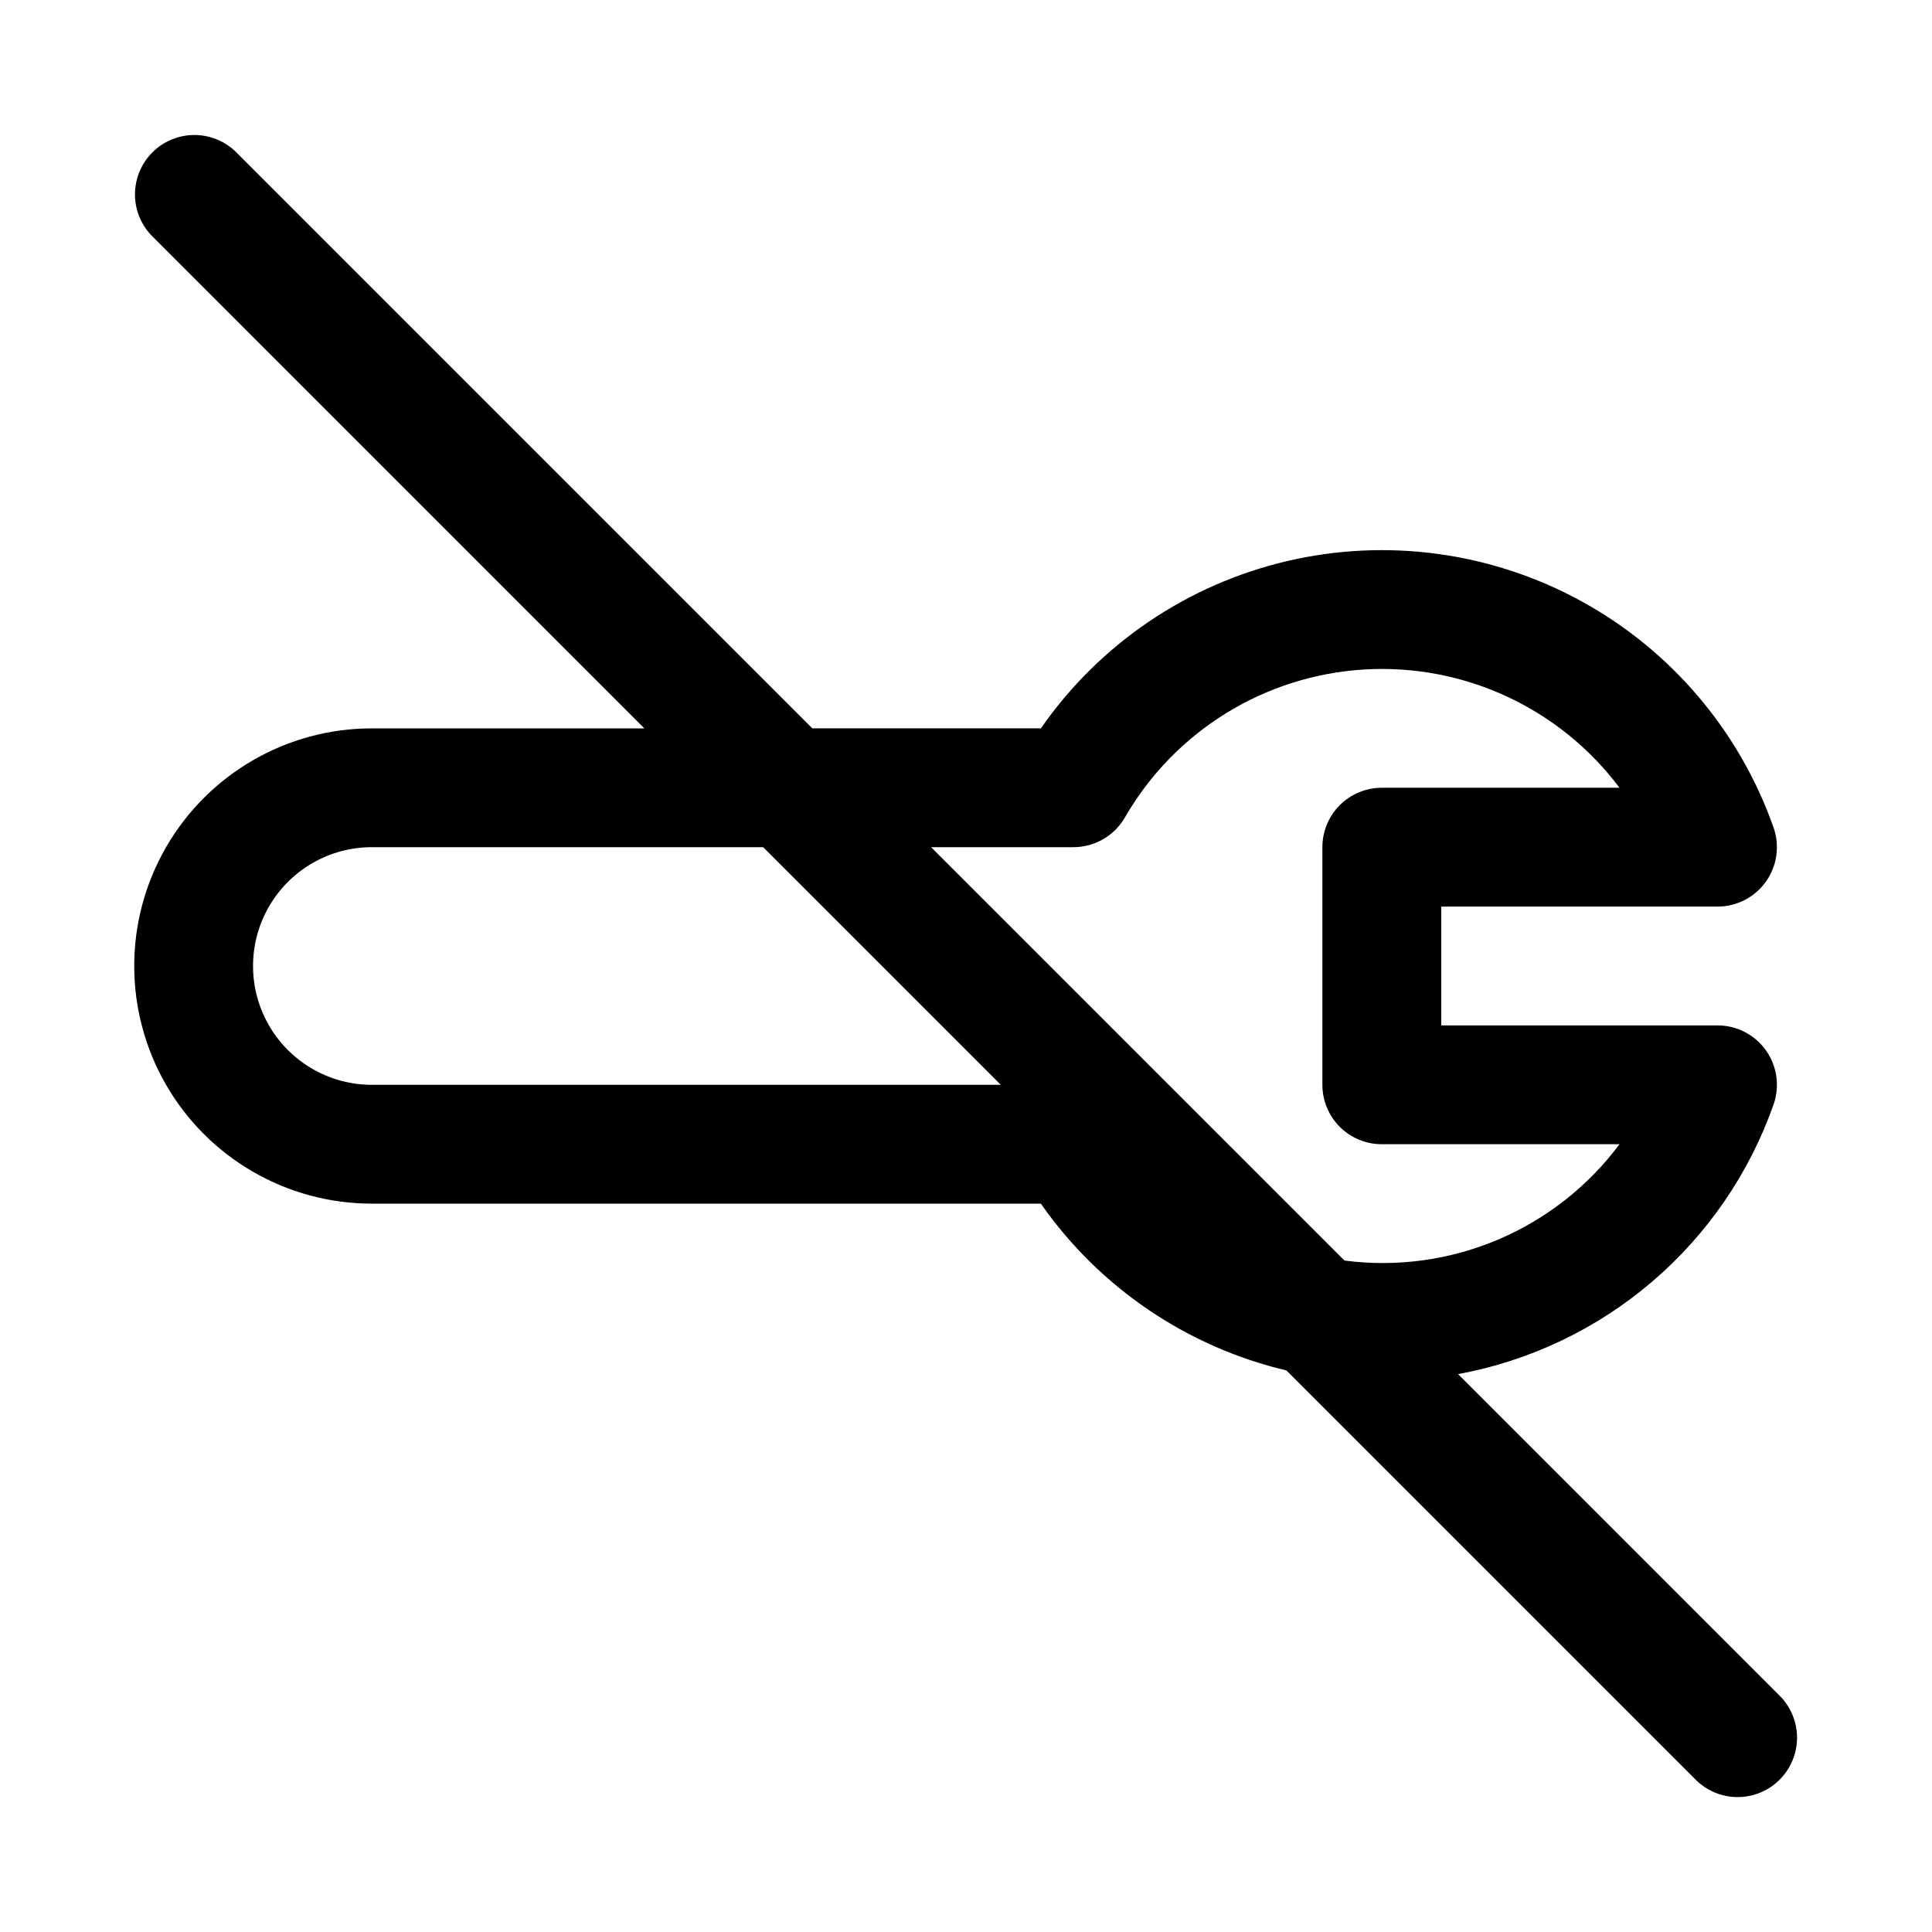 <?xml version="1.0" encoding="UTF-8"?>
<!-- Uploaded to: ICON Repo, www.svgrepo.com, Generator: ICON Repo Mixer Tools -->
<svg fill="#000000" width="800px" height="800px" version="1.1" viewBox="144 144 512 512" xmlns="http://www.w3.org/2000/svg">
 <path d="m530.41 508.15c19-3.492 36.742-11.945 51.43-24.5 14.684-12.555 25.789-28.77 32.191-47 1.676-4.812 0.914-10.141-2.039-14.293-2.953-4.156-7.738-6.621-12.836-6.617h-73.211v-31.488h73.211c5.098 0.004 9.879-2.465 12.832-6.617 2.953-4.152 3.711-9.48 2.035-14.293-9.008-25.617-27.168-47.004-50.988-60.039-23.824-13.039-51.625-16.805-78.059-10.582-26.434 6.223-49.633 22.004-65.133 44.301h-60.562l-152.83-152.83c-4-3.863-9.738-5.328-15.102-3.859-5.359 1.469-9.551 5.66-11.02 11.02-1.469 5.363-0.004 11.102 3.859 15.102l130.56 130.57h-72.199c-22.5 0-43.289 12.004-54.539 31.488s-11.25 43.488 0 62.977c11.25 19.484 32.039 31.488 54.539 31.488h177.29c15.523 22.223 38.684 37.953 65.062 44.199l108.63 108.63c4 3.875 9.746 5.352 15.117 3.883s9.566-5.668 11.031-11.039c1.469-5.371-0.012-11.117-3.891-15.113zm-287.86-76.664c-11.25 0-21.645-6.004-27.27-15.746-5.625-9.742-5.625-21.746 0-31.488 5.625-9.742 16.02-15.742 27.27-15.742h103.69l62.977 62.977zm257.76 46.574-109.55-109.55h37.723c2.766-0.004 5.481-0.73 7.875-2.117 2.394-1.383 4.383-3.375 5.762-5.773 13.211-22.891 37.035-37.617 63.418-39.199 26.383-1.582 51.797 10.195 67.648 31.344h-62.992c-4.176 0-8.184 1.656-11.137 4.609-2.953 2.953-4.609 6.961-4.609 11.137v62.977c0 4.176 1.656 8.18 4.609 11.133 2.953 2.953 6.961 4.613 11.137 4.609h62.992c-8.312 11.152-19.445 19.891-32.254 25.309-12.809 5.418-26.832 7.324-40.621 5.519z"/>
</svg>